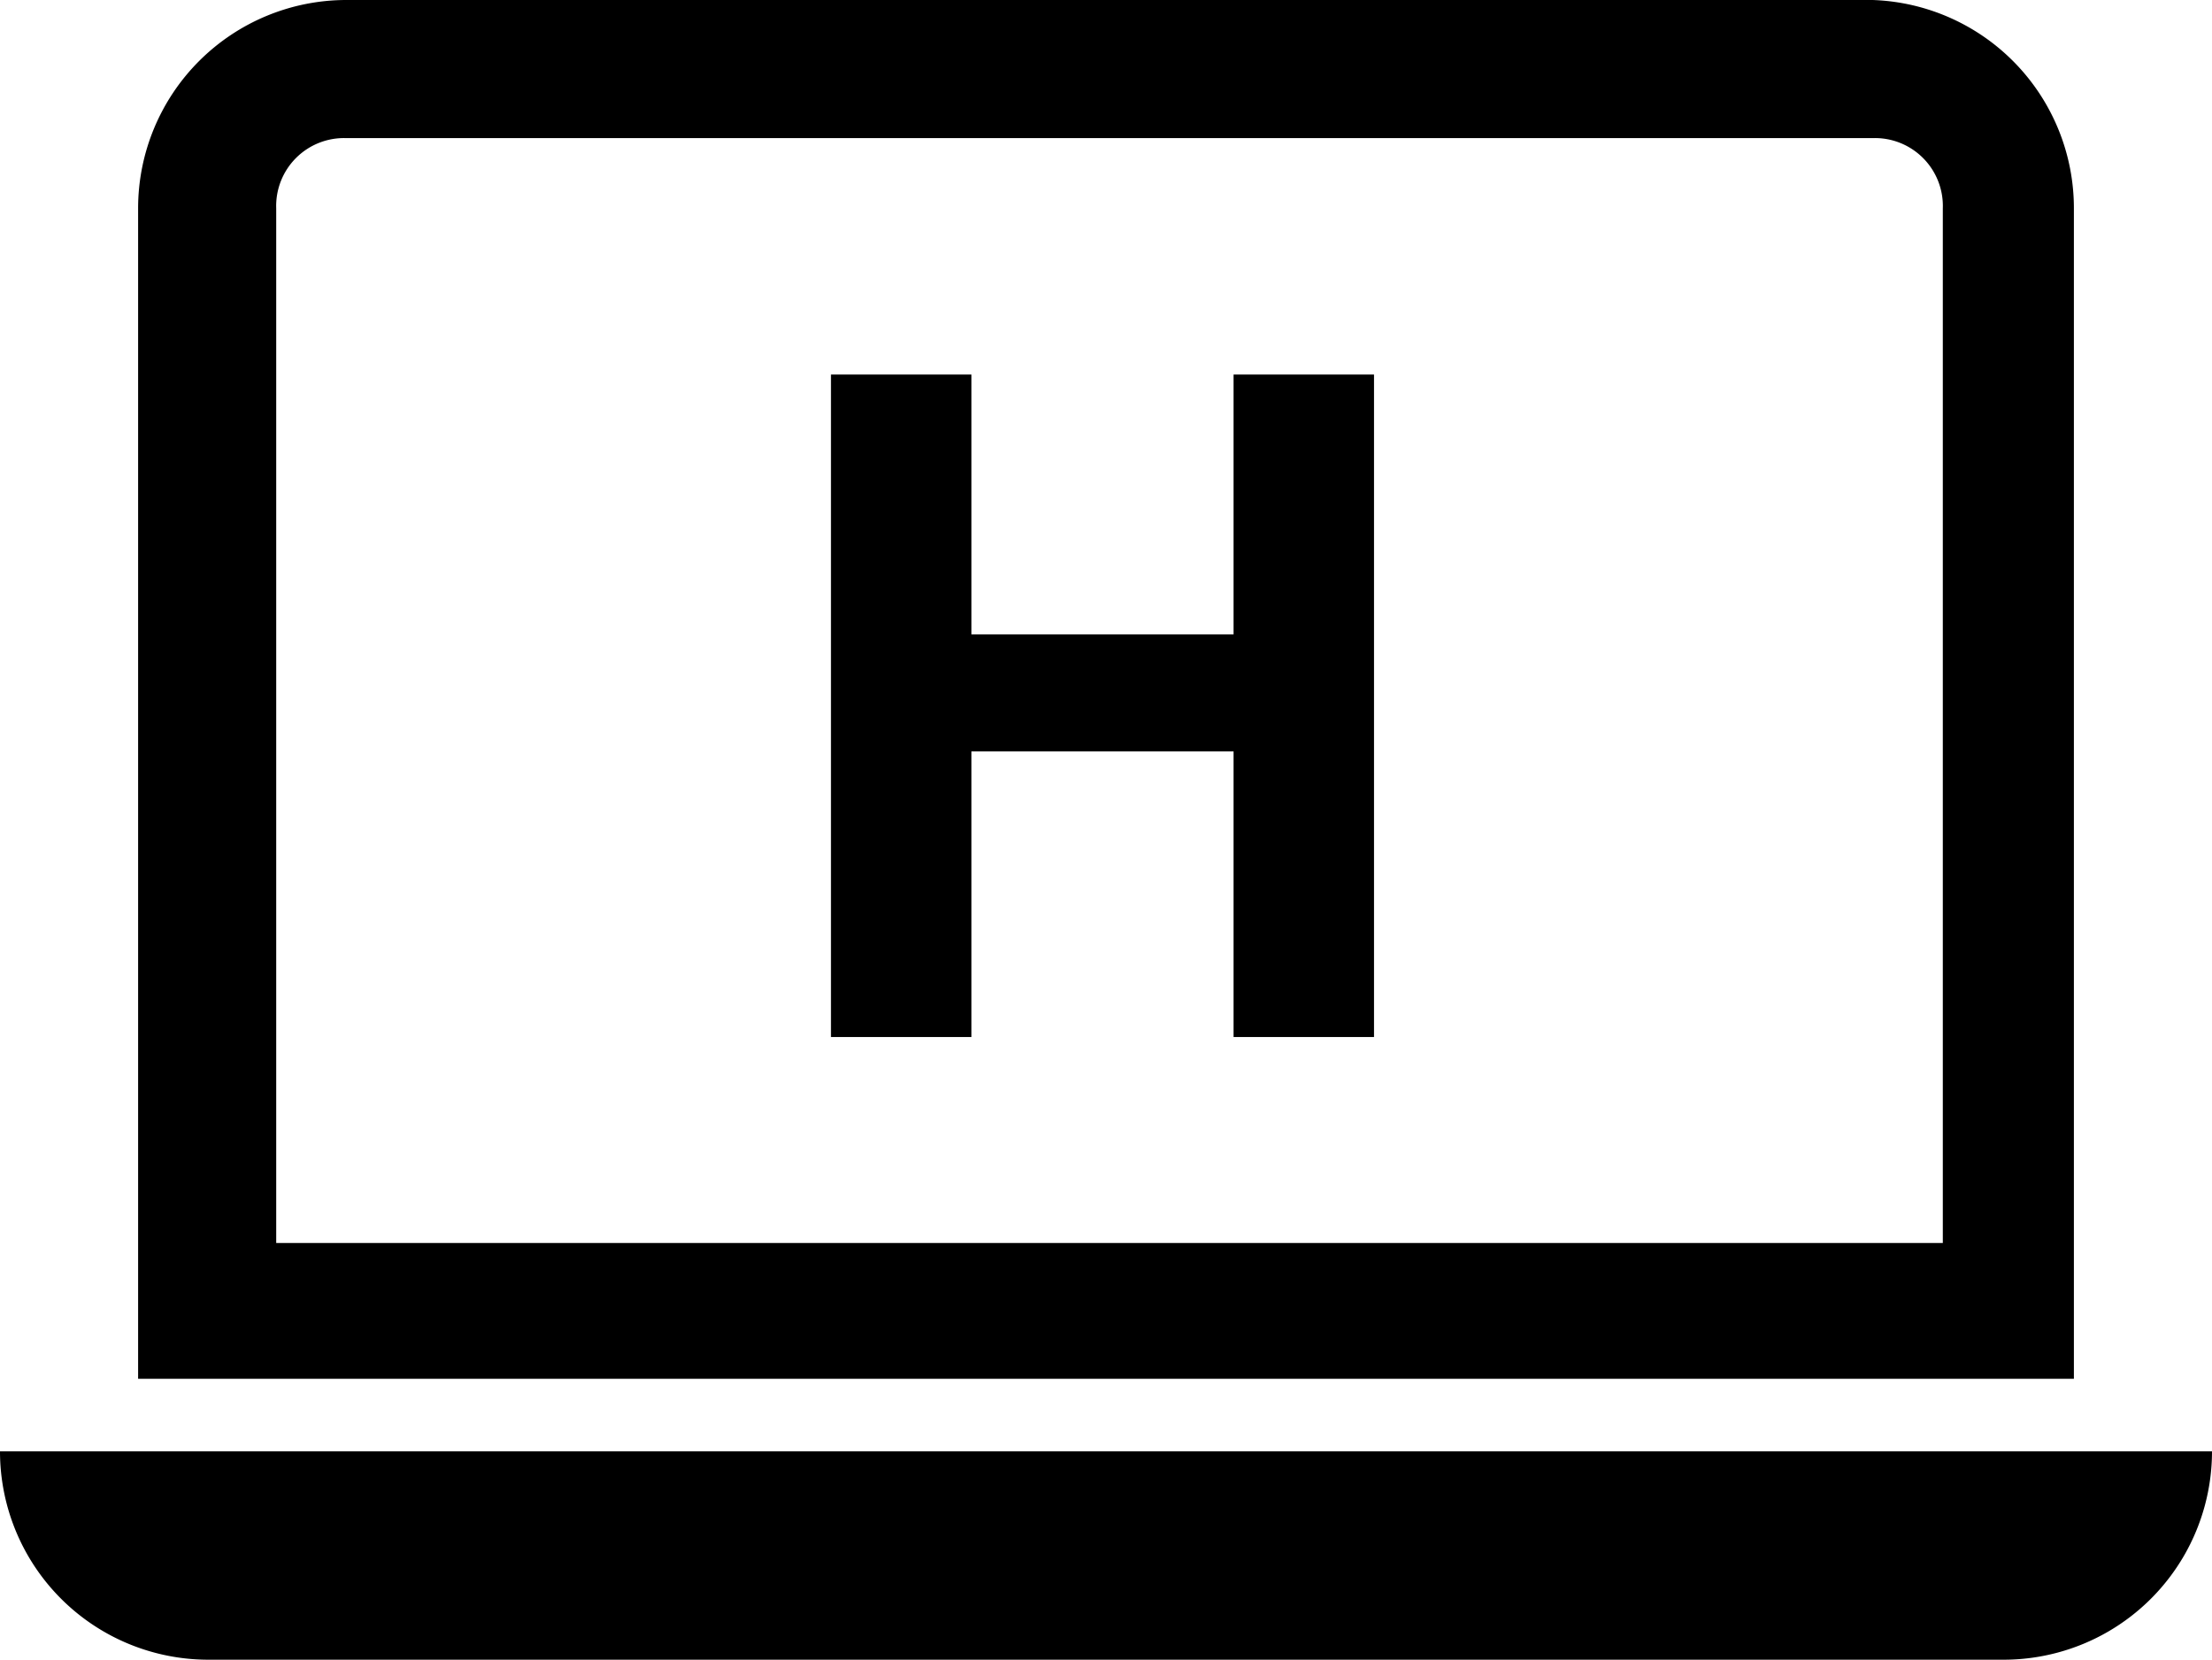 <svg xmlns="http://www.w3.org/2000/svg" viewBox="0 0 9.45 7.09"><g id="Layer_2" data-name="Layer 2"><g id="oth"><path d="M8,.59a.29.29,0,0,1,.3.3V5.31H1.18V.89a.29.29,0,0,1,.3-.3ZM1.48,0A.89.89,0,0,0,.59.89v5H8.86v-5A.89.89,0,0,0,8,0ZM0,6.2H9.45a.89.89,0,0,1-.89.89H.89A.89.89,0,0,1,0,6.2"/><path d="M5.87,4.43h-.6V3.21H4.15V4.43h-.6V1.6h.6V2.71H5.27V1.6h.6Z"/></g></g></svg>